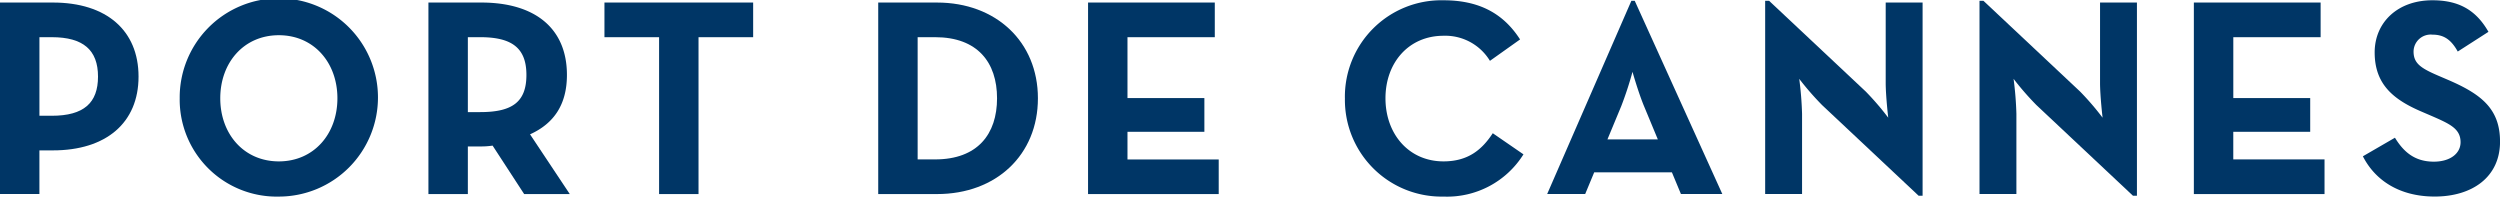 <?xml version="1.0" encoding="utf-8"?>
<svg xmlns="http://www.w3.org/2000/svg" width="371.359" height="29.201"><g data-name="Groupe 185"><g data-name="Groupe 185" fill="#003666"><path data-name="Tracé 231" d="M7.698 17.195c4.768 0 6.861-1.924 6.861-5.815 0-3.933-2.176-5.856-6.861-5.856H5.857v11.671zM-.002.378h7.865c7.948 0 12.716 4.141 12.716 11s-4.81 10.961-12.716 10.961H5.854v6.483H-.002z"/><path data-name="Tracé 232" d="M50.12 14.601c0-5.311-3.513-9.37-8.7-9.37s-8.7 4.059-8.7 9.37 3.514 9.372 8.7 9.372 8.7-4.058 8.7-9.372m-23.427 0a14.726 14.726 0 1114.727 14.6 14.408 14.408 0 01-14.727-14.6"/><path data-name="Tracé 233" d="M71.335 16.652c4.77 0 6.861-1.508 6.861-5.523s-2.175-5.605-6.861-5.605h-1.839v11.128zm13.3 12.172h-6.777l-4.685-7.194a11.444 11.444 0 01-1.675.124h-2.002v7.07H63.64V.378h7.856c7.95 0 12.718 3.806 12.718 10.751 0 4.434-1.966 7.236-5.479 8.825z"/></g><path data-name="Tracé 234" d="M97.903 5.523h-8.116V.377h22.089v5.146h-8.115v23.3h-5.857z" fill="#003666"/><g data-name="Groupe 186"><path data-name="Tracé 235" d="M138.905 23.679c6.317 0 9.2-3.765 9.2-9.079s-2.886-9.076-9.2-9.076h-2.595v18.155zm-8.451-23.3h8.743c8.744 0 14.978 5.816 14.978 14.223s-6.192 14.224-14.978 14.224h-8.743z" fill="#003666"/></g><path data-name="Tracé 236" d="M161.625.378h18.825v5.147h-12.97v9.038h11.422v5.02H167.48v4.1h13.552v5.146h-19.41z" fill="#003666"/><g data-name="Groupe 187" fill="#003666"><path data-name="Tracé 237" d="M199.776 14.601A14.327 14.327 0 01214.418.042c5.145 0 8.828 1.841 11.378 5.817l-4.475 3.179a7.754 7.754 0 00-6.9-3.725c-5.146 0-8.618 3.976-8.618 9.287s3.472 9.372 8.618 9.372c3.681 0 5.731-1.758 7.321-4.182l4.559 3.137a13.386 13.386 0 01-11.88 6.274 14.361 14.361 0 01-14.642-14.6"/><path data-name="Tracé 238" d="M246.261 20.708l-2.048-4.933c-.838-2.01-1.716-5.106-1.716-5.106a51.72 51.72 0 01-1.674 5.106l-2.049 4.933zM242.33.122h.5l13.01 28.7h-6.148l-1.34-3.221h-11.545l-1.338 3.221h-5.647z"/><path data-name="Tracé 239" d="M270.655 15.605a42.275 42.275 0 01-3.389-3.891 50.093 50.093 0 01.418 5.189v11.919h-5.48V.122h.586l14.349 13.47a40.266 40.266 0 013.347 3.891s-.377-3.221-.377-5.188V.378h5.48v28.7h-.586z"/><path data-name="Tracé 240" d="M302.494 15.605a42.285 42.285 0 01-3.389-3.891 50.093 50.093 0 01.418 5.189v11.919h-5.48V.122h.586l14.348 13.47a40.168 40.168 0 013.348 3.891s-.377-3.221-.377-5.188V.378h5.48v28.7h-.586z"/></g><path data-name="Tracé 241" d="M325.883.378h18.83v5.147h-12.97v9.038h11.422v5.02h-11.426v4.1h13.554v5.146h-19.41z" fill="#003666"/><g data-name="Groupe 188"><path data-name="Tracé 242" d="M350.986 23.219l4.768-2.762c1.255 2.051 2.888 3.557 5.774 3.557 2.426 0 3.974-1.214 3.974-2.886 0-2.009-1.589-2.719-4.267-3.89l-1.464-.629c-4.225-1.8-7.029-4.058-7.029-8.828 0-4.392 3.347-7.74 8.577-7.74 3.723 0 6.4 1.3 8.325 4.686l-4.56 2.929c-1-1.8-2.091-2.51-3.765-2.51a2.547 2.547 0 00-2.8 2.51c0 1.756 1.087 2.468 3.6 3.555l1.464.628c4.979 2.134 7.781 4.309 7.781 9.2 0 5.272-4.141 8.157-9.705 8.157-5.439 0-8.952-2.593-10.668-5.982" fill="#003666"/></g></g></svg>